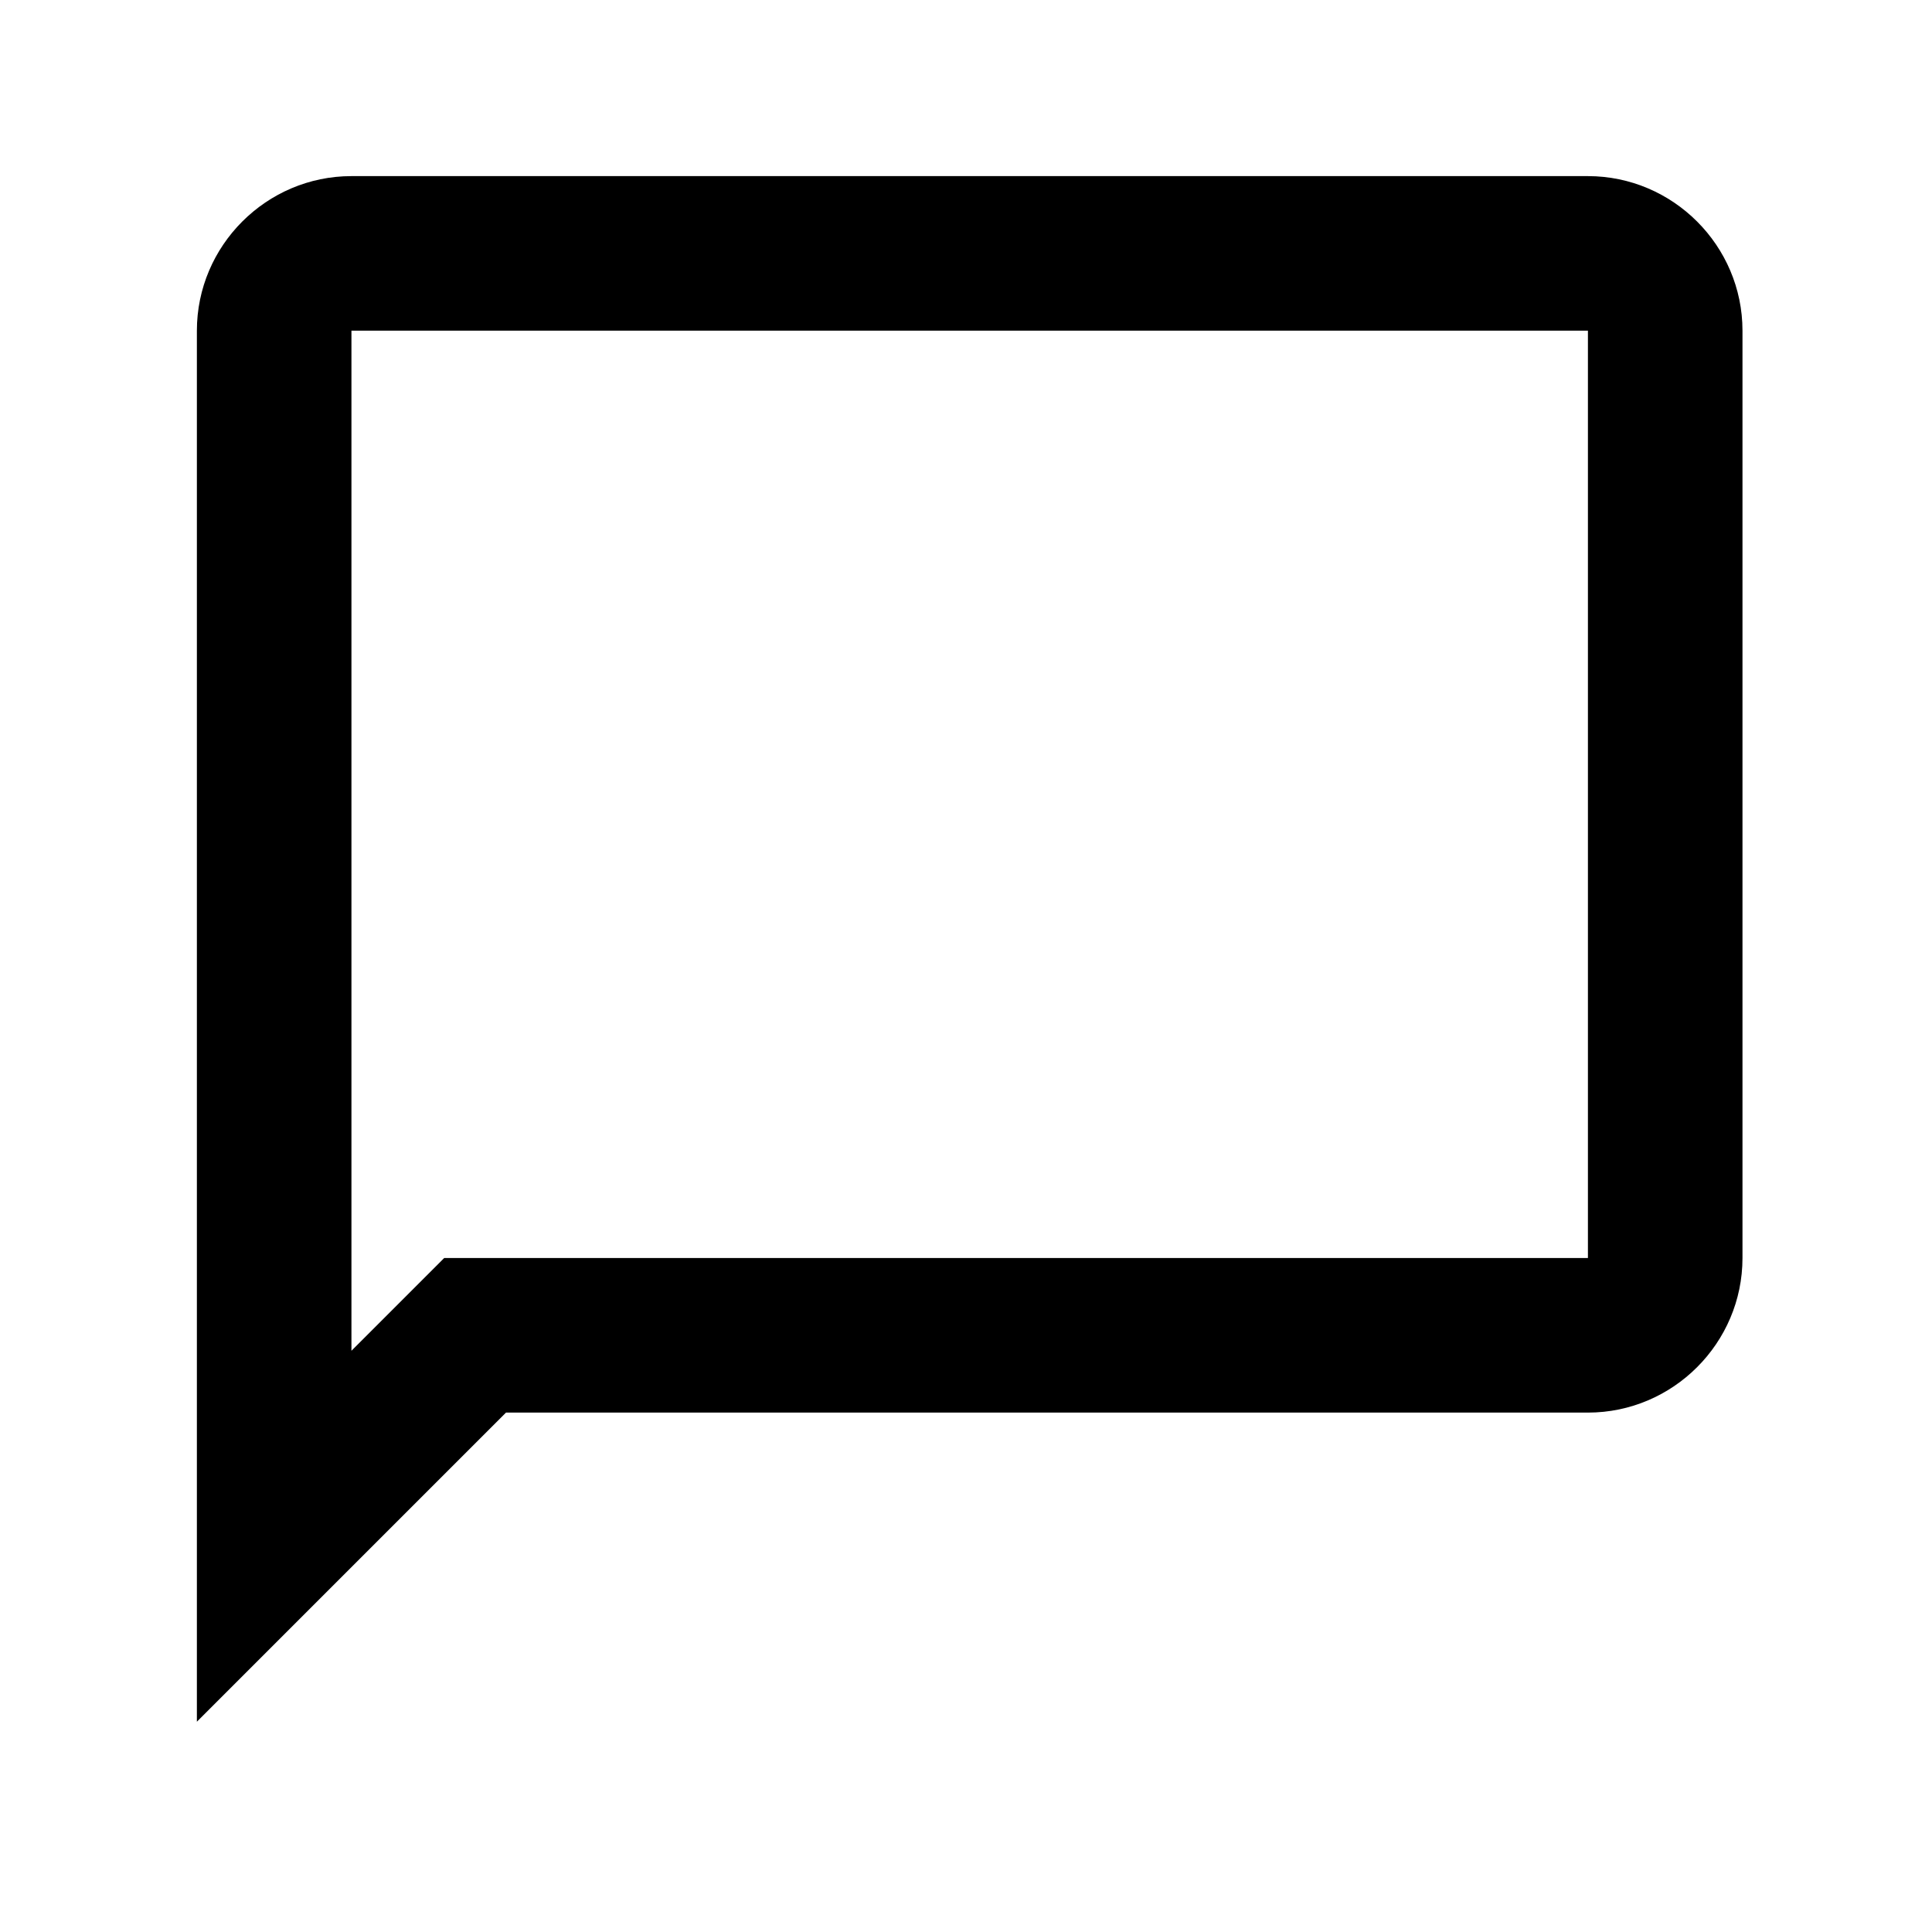<!-- Generated by IcoMoon.io -->
<svg version="1.1" xmlns="http://www.w3.org/2000/svg" width="32" height="32" viewBox="0 0 32 32">
<title>message</title>
<path d="M26.301 2.917h-20.48c-1.408 0-2.56 1.152-2.56 2.56v23.040l5.12-5.12h17.92c1.408 0 2.56-1.152 2.56-2.56v-15.36c0-1.408-1.152-2.56-2.56-2.56zM26.301 20.837h-18.944l-1.536 1.536v-16.896h20.48v15.36z"></path>
</svg>
